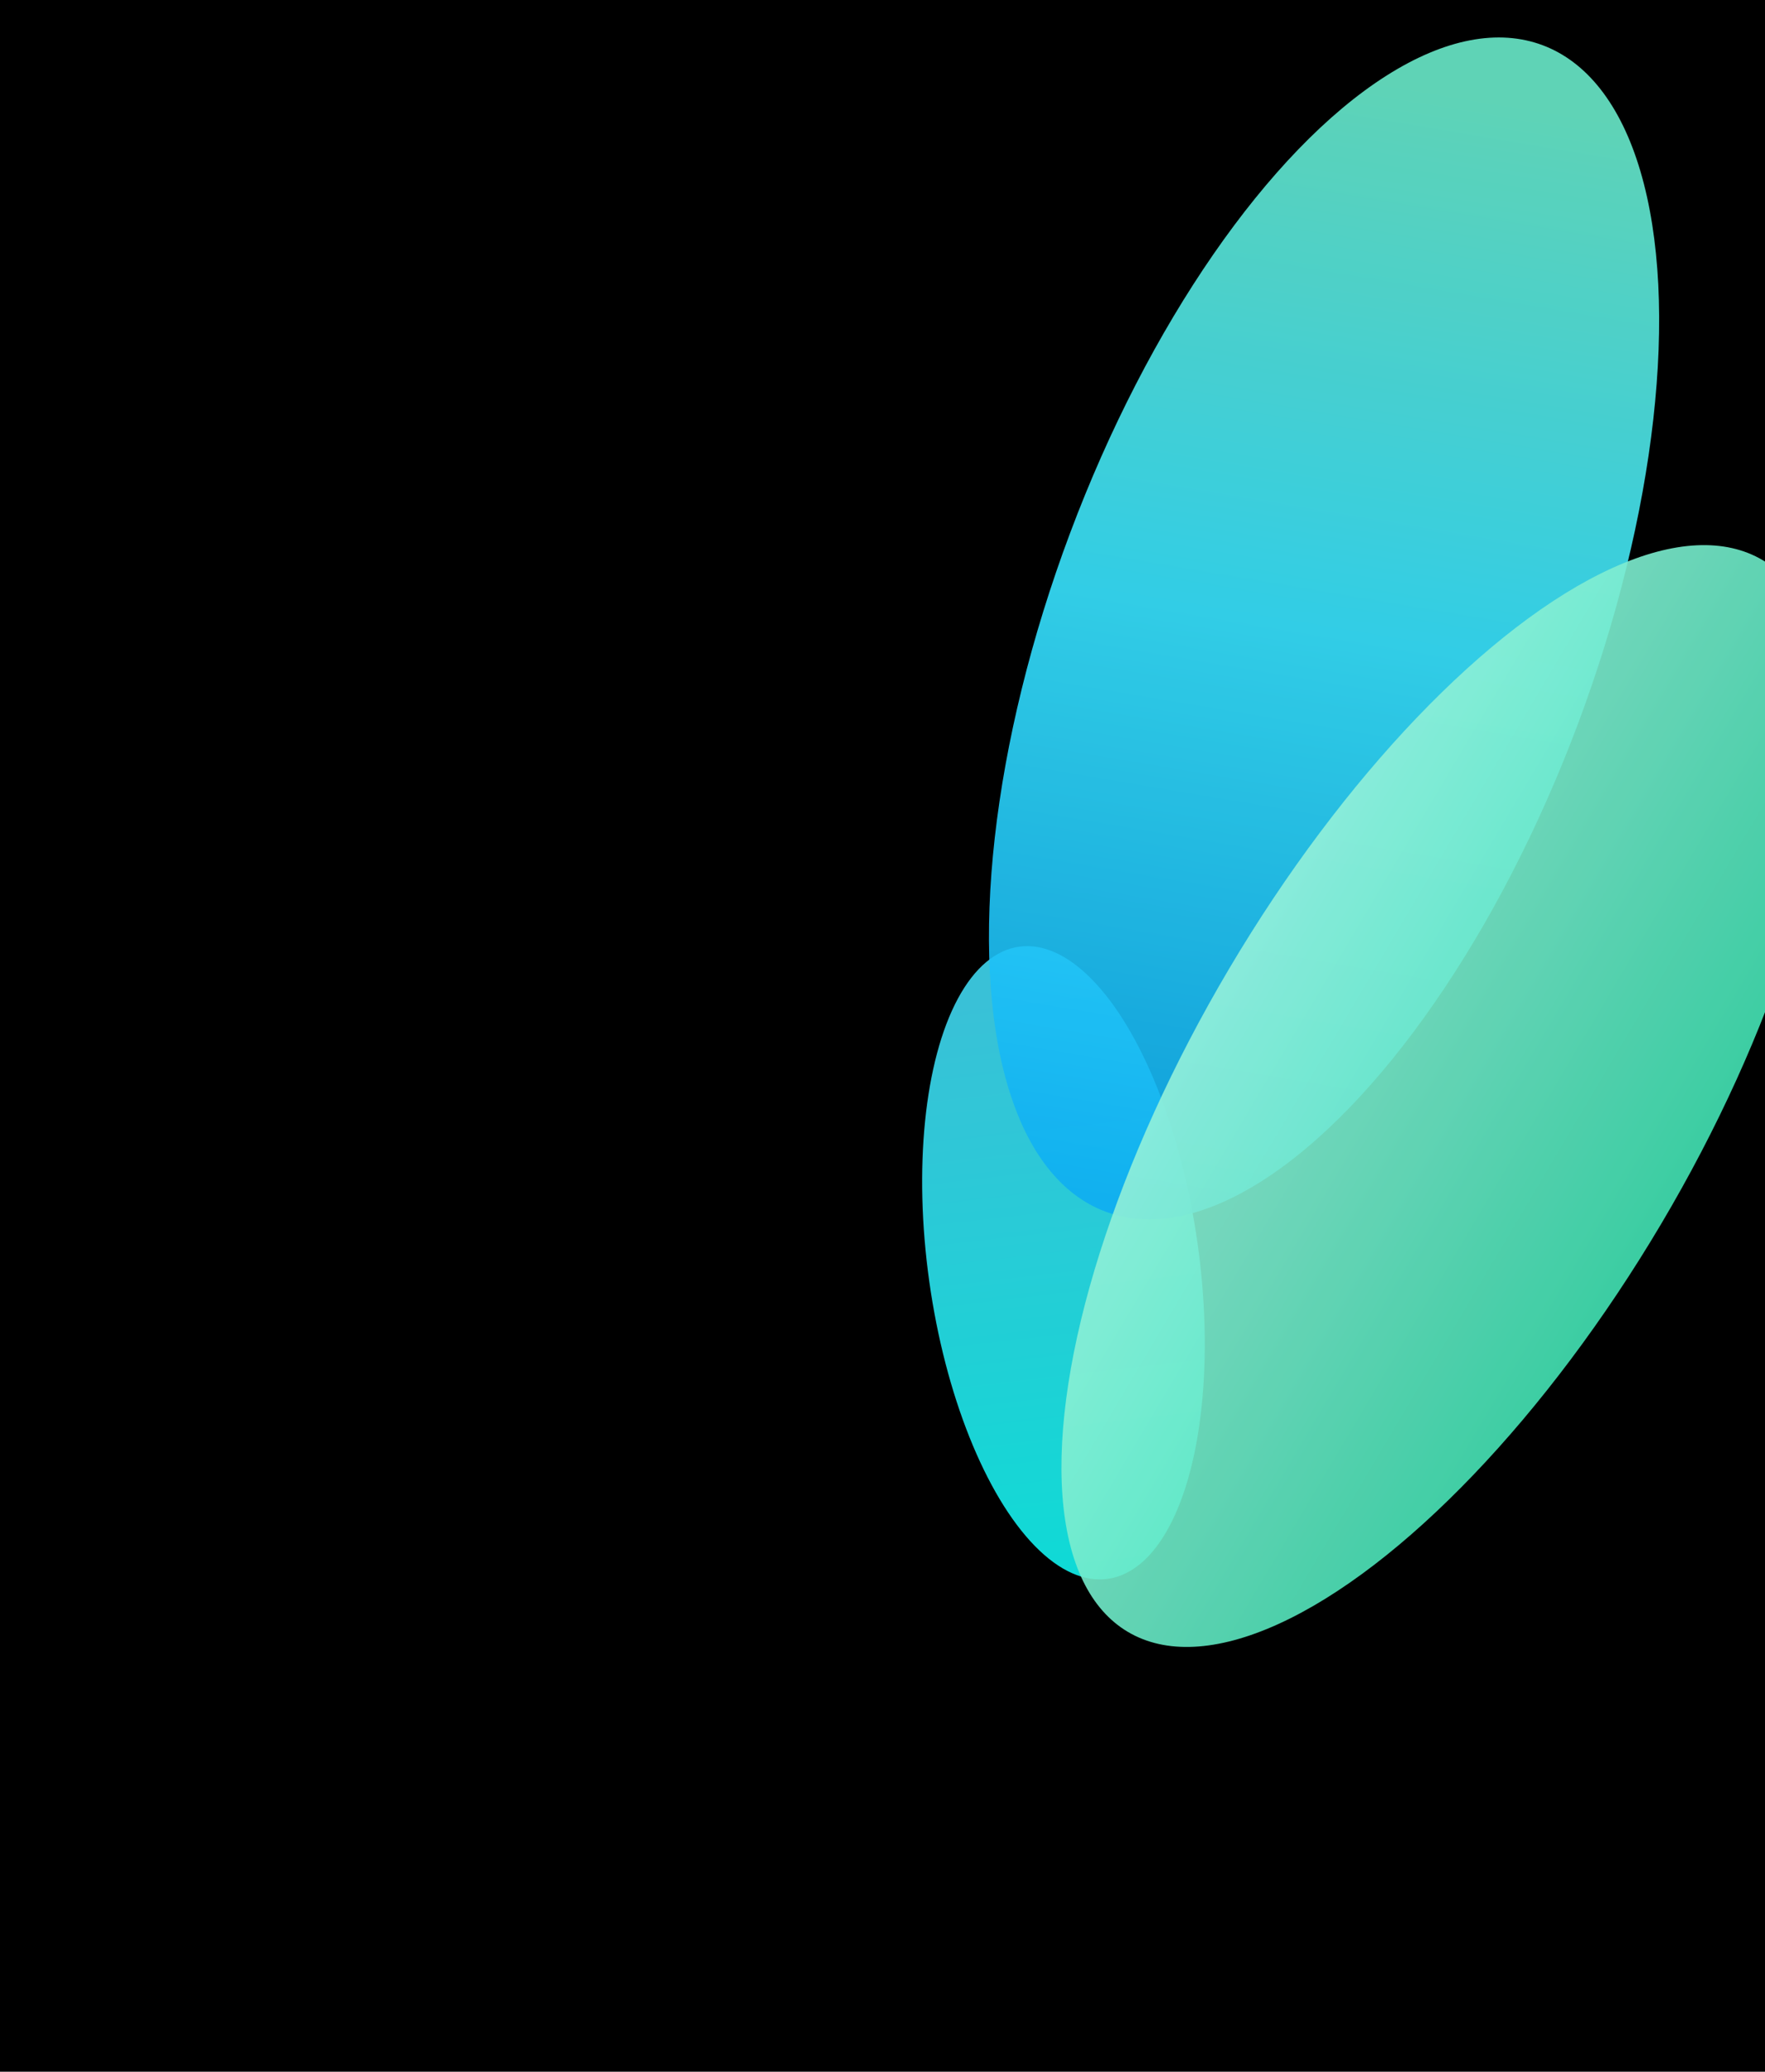 <svg width="1024" height="1202" viewBox="0 0 1024 1202" fill="none" xmlns="http://www.w3.org/2000/svg">
<g clip-path="url(#clip0_7822_1876)">
<rect width="1024" height="1202" fill="black"/>
<g opacity="0.9" filter="url(#filter0_f_7822_1876)">
<ellipse cx="616.989" cy="732.661" rx="78.607" ry="185.185" transform="rotate(-7.986 616.989 732.661)" fill="url(#paint0_linear_7822_1876)"/>
</g>
<g opacity="0.9" filter="url(#filter1_f_7822_1876)">
<ellipse cx="768.169" cy="364.603" rx="157.38" ry="361.356" transform="rotate(20.542 768.169 364.603)" fill="url(#paint1_linear_7822_1876)"/>
</g>
<g opacity="0.9" filter="url(#filter2_f_7822_1876)">
<ellipse cx="838.528" cy="635.921" rx="145.563" ry="361.356" transform="rotate(30.639 838.528 635.921)" fill="url(#paint2_linear_7822_1876)"/>
</g>
</g>
<defs>
<filter id="filter0_f_7822_1876" x="473.2" y="487.16" width="287.578" height="491.001" filterUnits="userSpaceOnUse" color-interpolation-filters="sRGB">
<feFlood flood-opacity="0" result="BackgroundImageFix"/>
<feBlend mode="normal" in="SourceGraphic" in2="BackgroundImageFix" result="shape"/>
<feGaussianBlur stdDeviation="30.89" result="effect1_foregroundBlur_7822_1876"/>
</filter>
<filter id="filter1_f_7822_1876" x="453.201" y="-98.859" width="629.937" height="926.923" filterUnits="userSpaceOnUse" color-interpolation-filters="sRGB">
<feFlood flood-opacity="0" result="BackgroundImageFix"/>
<feBlend mode="normal" in="SourceGraphic" in2="BackgroundImageFix" result="shape"/>
<feGaussianBlur stdDeviation="60.276" result="effect1_foregroundBlur_7822_1876"/>
</filter>
<filter id="filter2_f_7822_1876" x="374.692" y="75.106" width="927.672" height="1121.63" filterUnits="userSpaceOnUse" color-interpolation-filters="sRGB">
<feFlood flood-opacity="0" result="BackgroundImageFix"/>
<feBlend mode="normal" in="SourceGraphic" in2="BackgroundImageFix" result="shape"/>
<feGaussianBlur stdDeviation="120.553" result="effect1_foregroundBlur_7822_1876"/>
</filter>
<linearGradient id="paint0_linear_7822_1876" x1="664.372" y1="578.576" x2="656.203" y2="911.67" gradientUnits="userSpaceOnUse">
<stop stop-color="#3FD6EE"/>
<stop offset="1" stop-color="#11F2ED"/>
</linearGradient>
<linearGradient id="paint1_linear_7822_1876" x1="713.404" y1="49.997" x2="840.498" y2="704.848" gradientUnits="userSpaceOnUse">
<stop stop-color="#69EACA"/>
<stop offset="0.481" stop-color="#37E3FF"/>
<stop offset="1" stop-color="#0EADF2"/>
</linearGradient>
<linearGradient id="paint2_linear_7822_1876" x1="692.965" y1="635.921" x2="984.091" y2="635.921" gradientUnits="userSpaceOnUse">
<stop stop-color="#94F1DA"/>
<stop offset="1" stop-color="#42E3B4"/>
</linearGradient>
<clipPath id="clip0_7822_1876">
<rect width="1024" height="1202" fill="white"/>
</clipPath>
</defs>
</svg>
